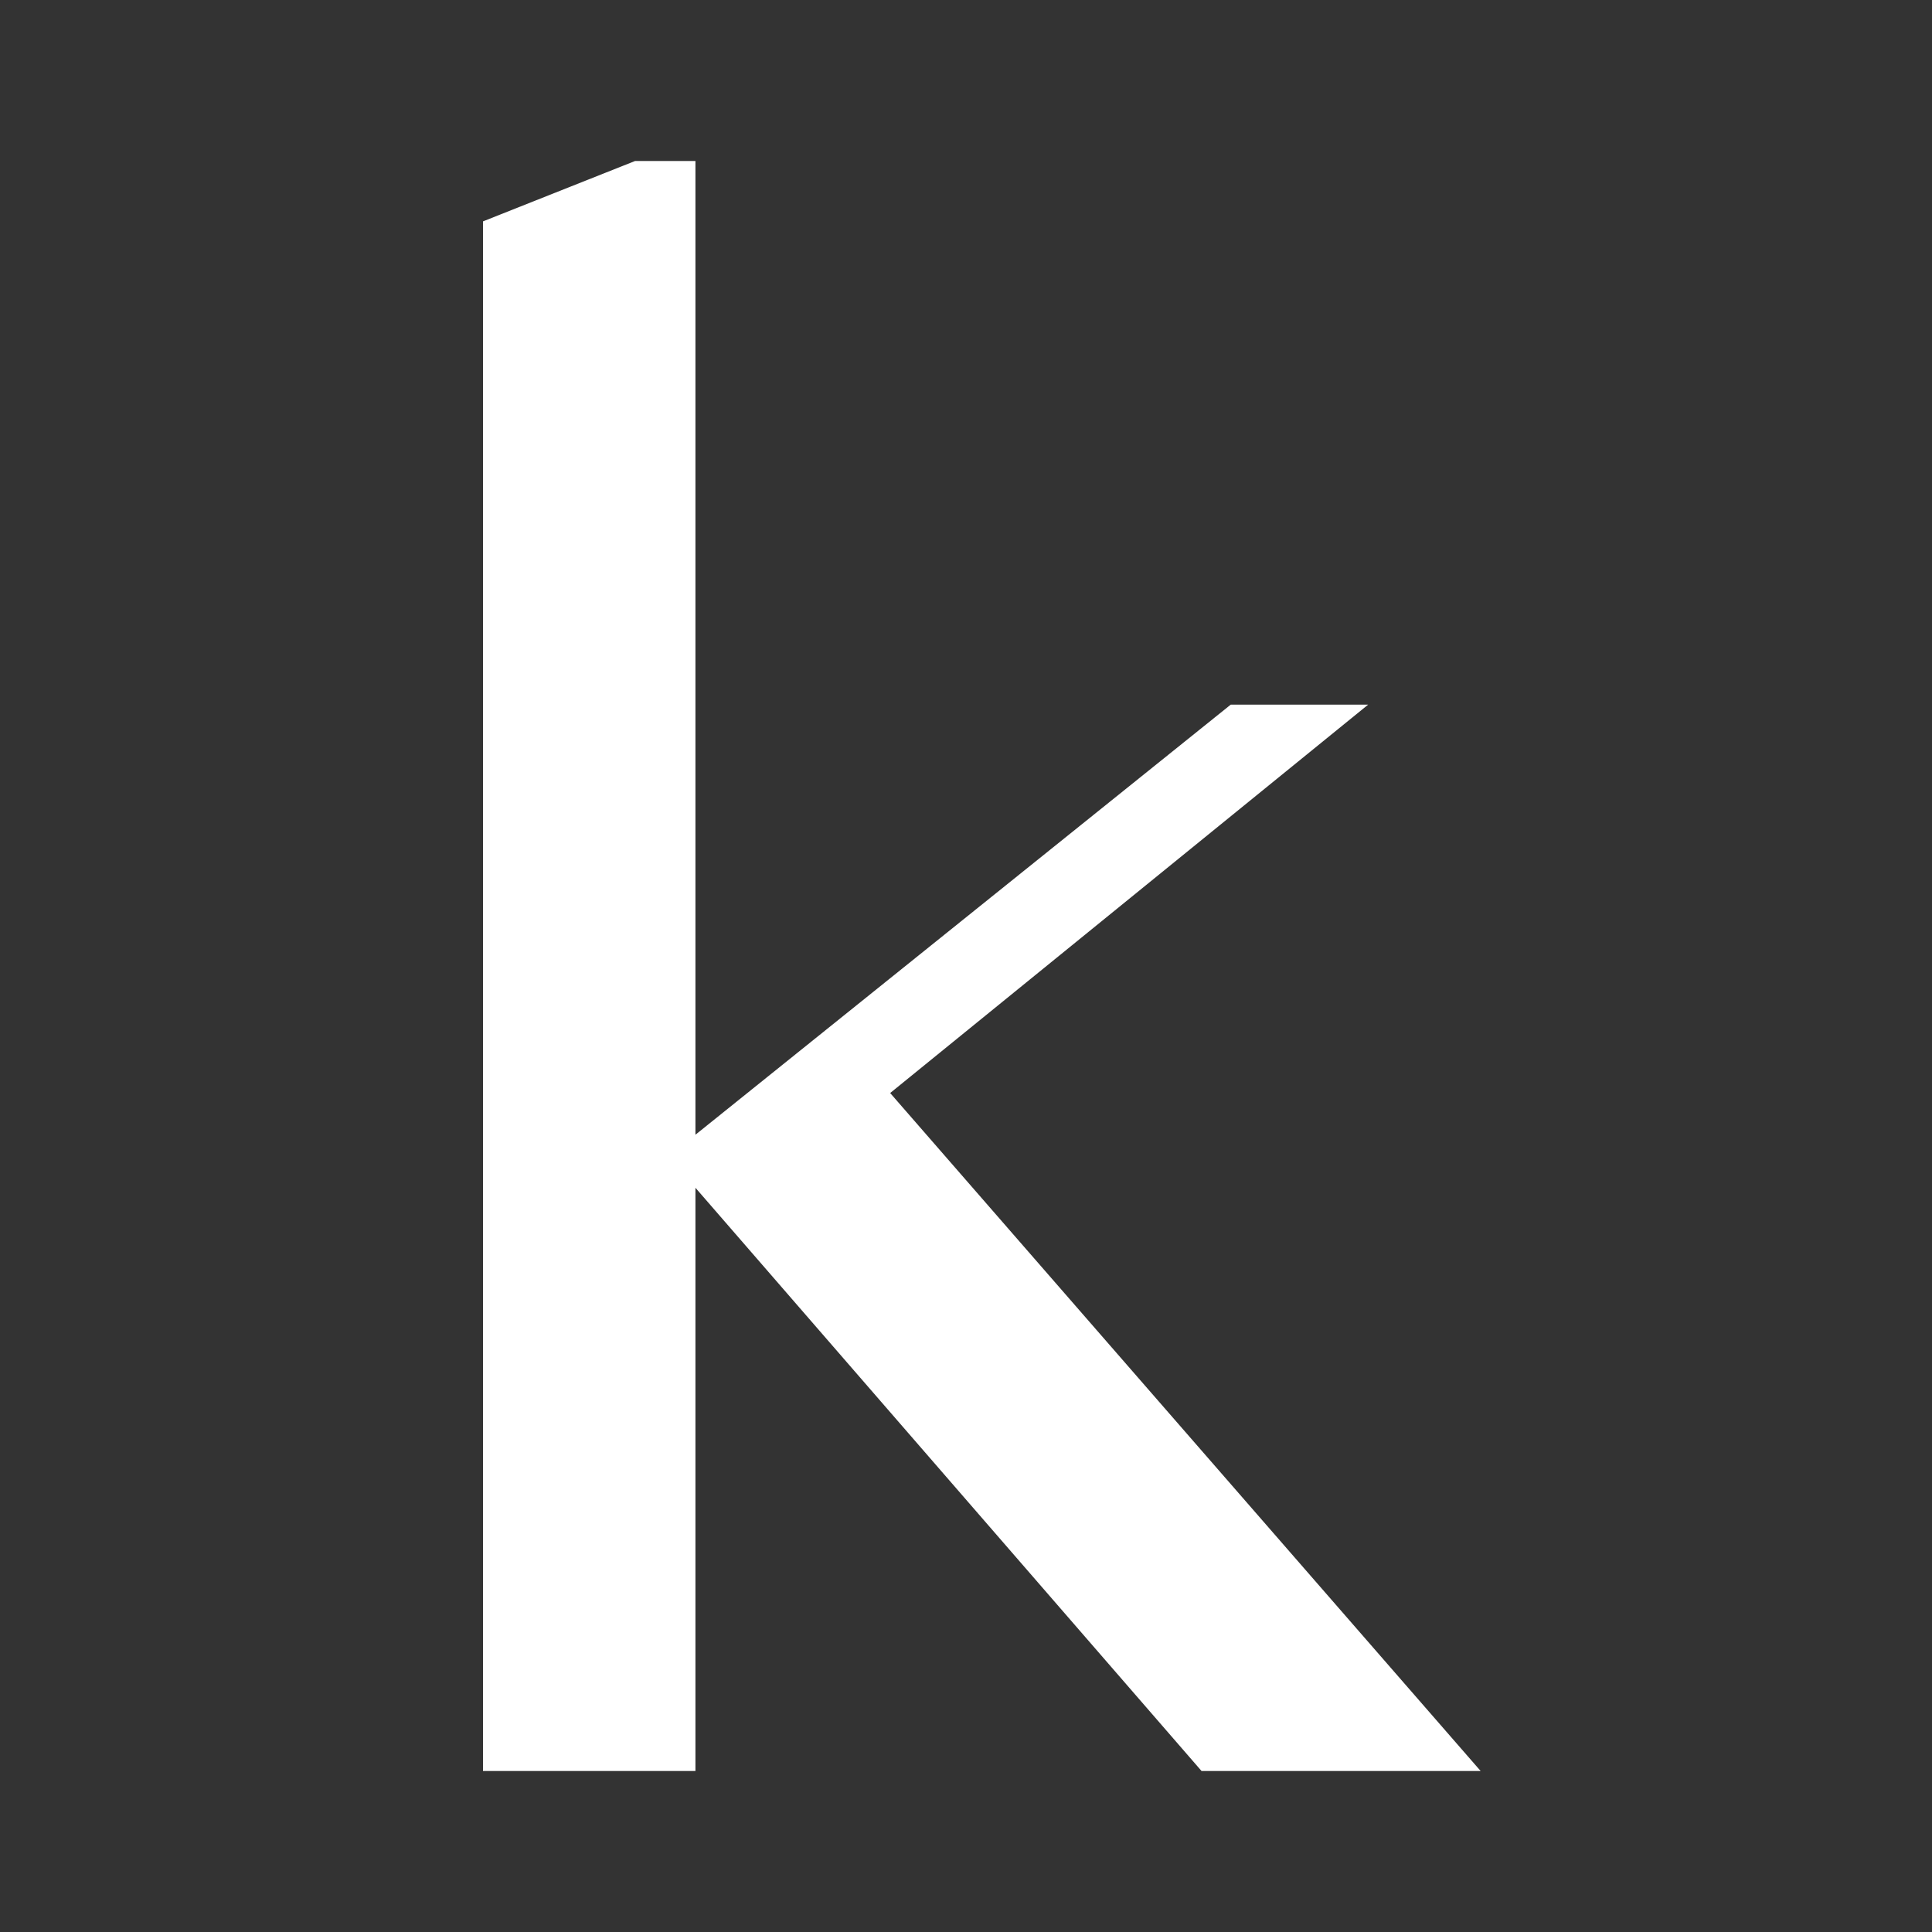 <svg width="24" height="24" viewBox="0 0 24 24" fill="none" xmlns="http://www.w3.org/2000/svg">
<rect x="0" y="0" width="24" height="24" fill="#333333" stroke="none"/>
<path d="M8.639 14.096L15.289 8.753H16.996L11.058 13.578L18.393 22H14.926L8.639 14.755V22H6V2.75L7.889 2H8.639V14.096Z" fill="white"/>
</svg>
